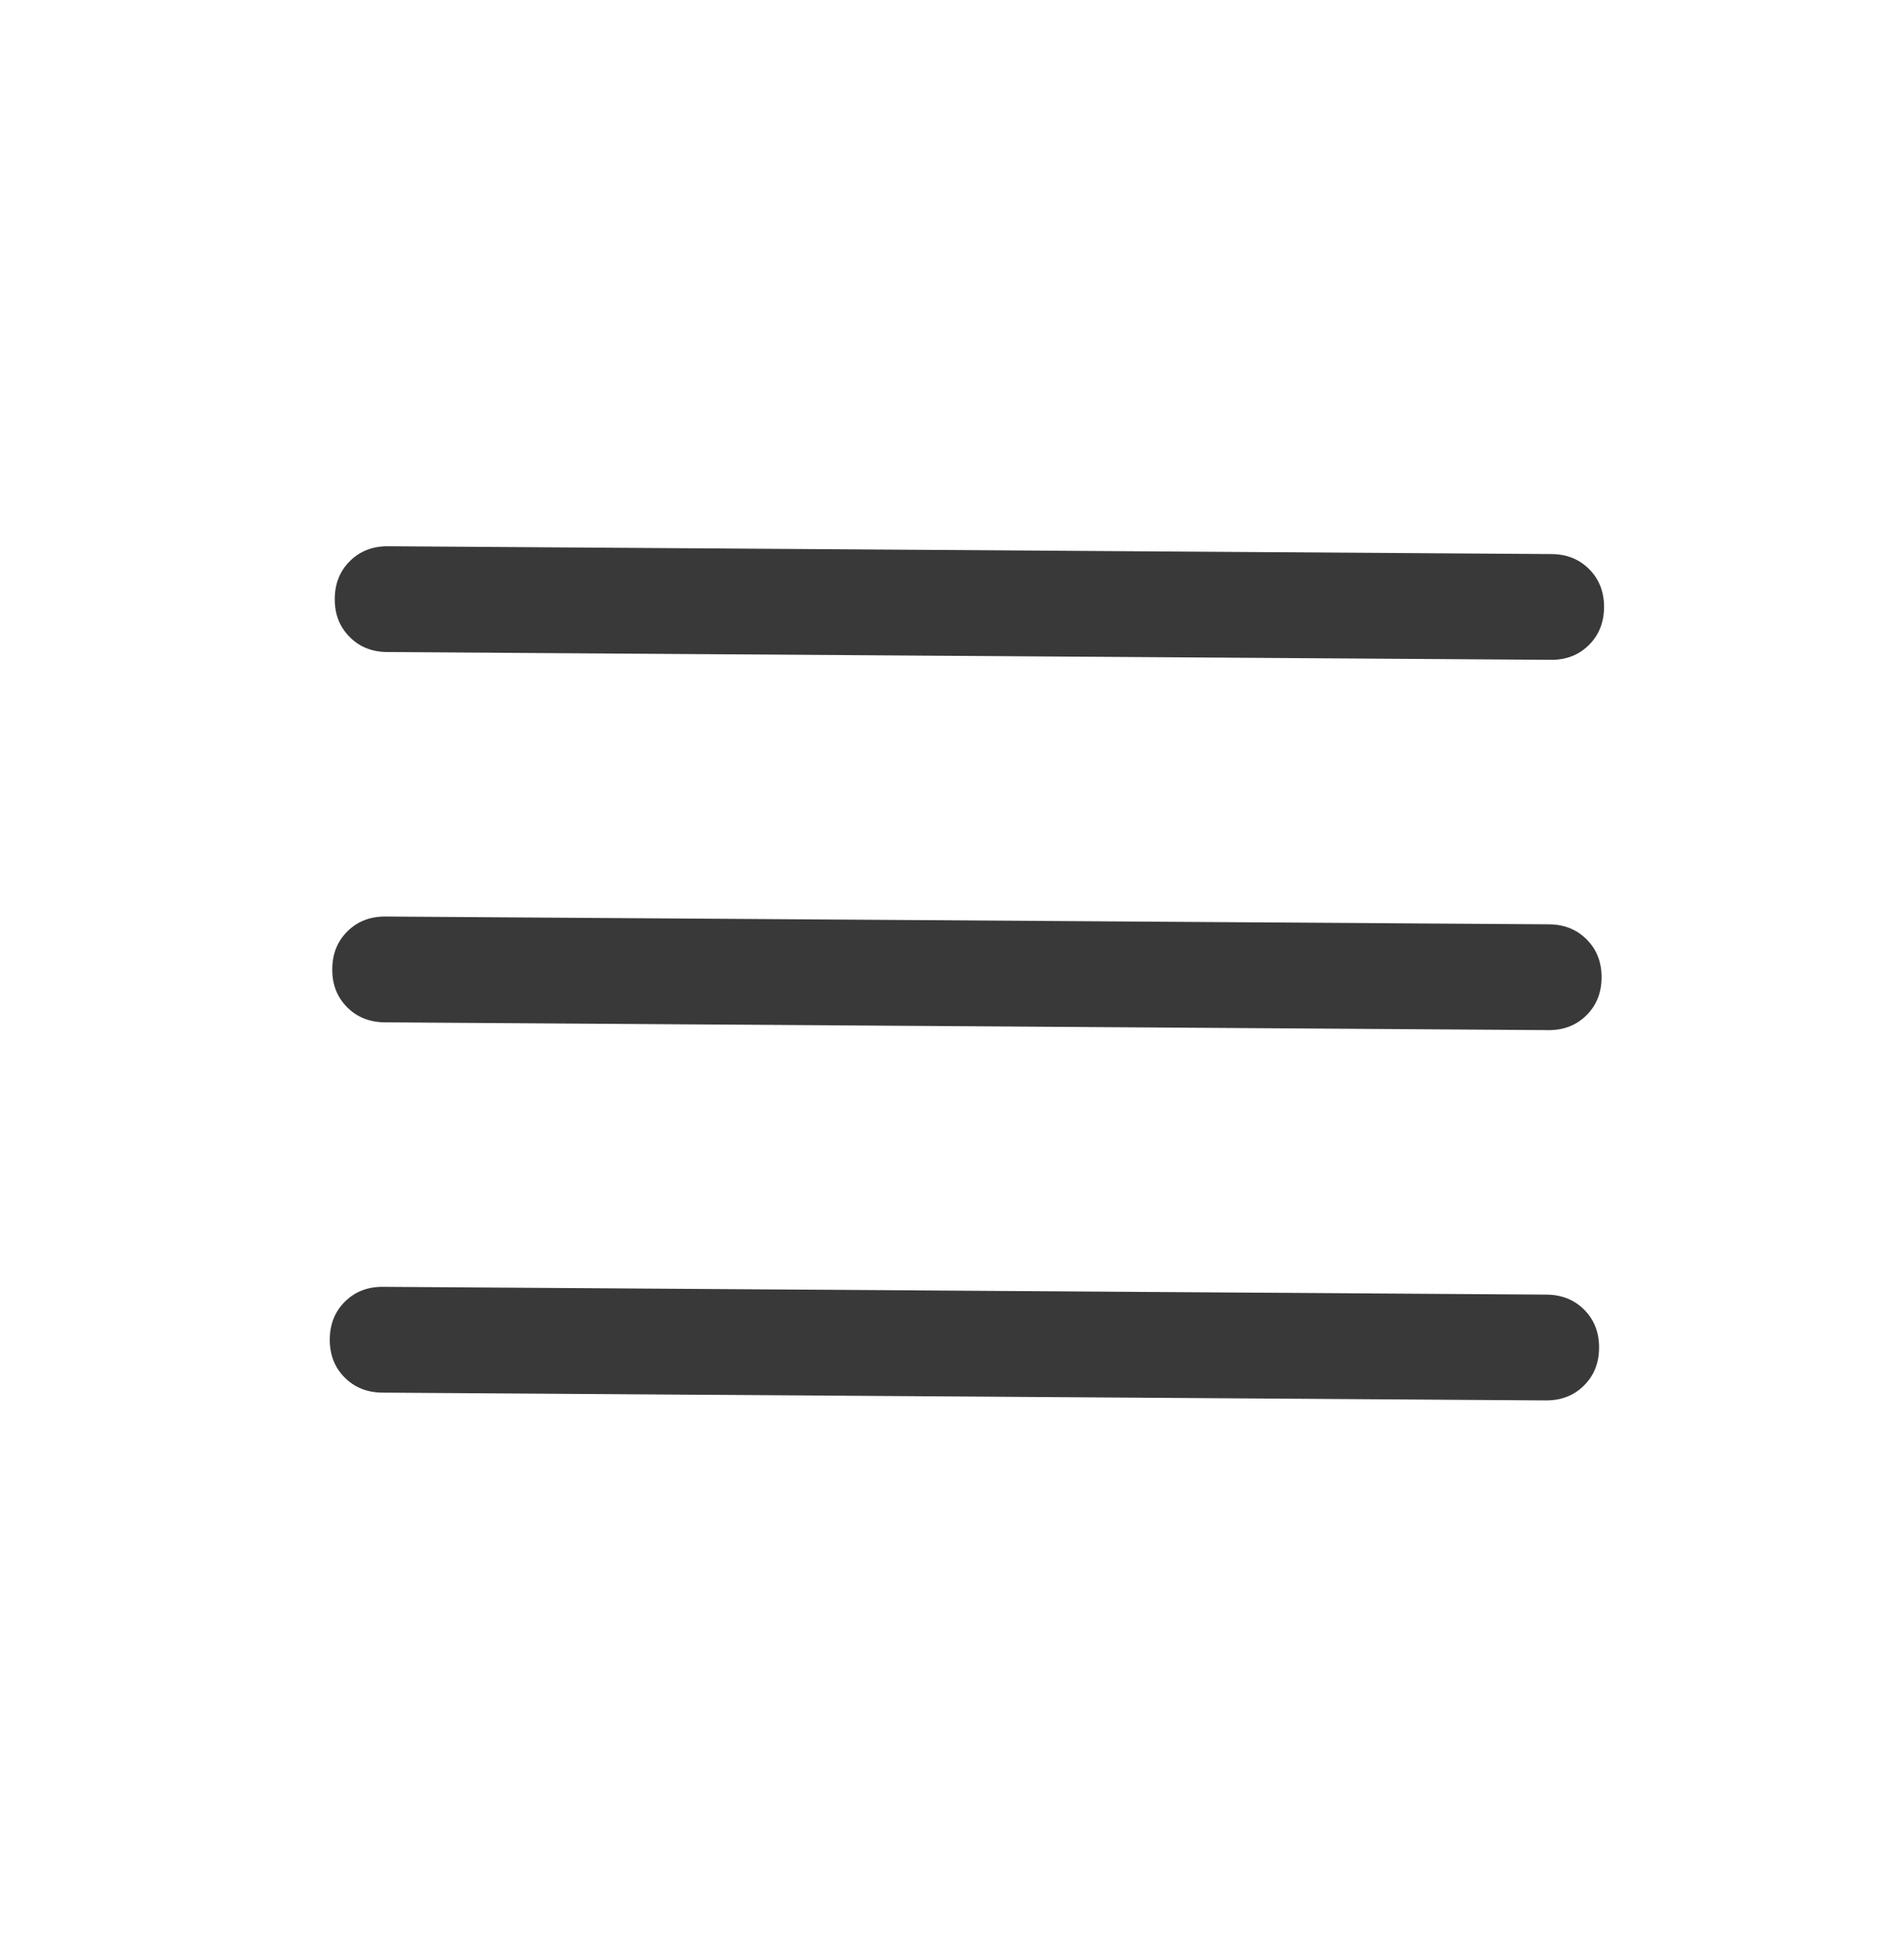 <svg width="45" height="46" viewBox="0 0 45 46" fill="none" xmlns="http://www.w3.org/2000/svg">
<path d="M9.036 32.908C8.675 32.905 8.377 32.785 8.142 32.547C7.908 32.31 7.792 32.01 7.794 31.649C7.797 31.288 7.917 30.99 8.154 30.756C8.392 30.521 8.691 30.405 9.052 30.408L36.552 30.592C36.913 30.595 37.211 30.715 37.445 30.952C37.68 31.19 37.796 31.489 37.793 31.851C37.791 32.212 37.671 32.509 37.433 32.744C37.196 32.978 36.896 33.094 36.535 33.092L9.036 32.908ZM9.094 24.158C8.733 24.155 8.435 24.035 8.201 23.798C7.966 23.56 7.85 23.261 7.853 22.899C7.855 22.538 7.975 22.241 8.213 22.006C8.451 21.771 8.75 21.655 9.111 21.658L36.611 21.842C36.972 21.845 37.27 21.965 37.504 22.203C37.739 22.44 37.855 22.74 37.852 23.101C37.85 23.462 37.73 23.76 37.492 23.994C37.254 24.229 36.955 24.345 36.594 24.342L9.094 24.158ZM9.153 15.408C8.792 15.406 8.494 15.286 8.26 15.048C8.025 14.81 7.909 14.511 7.912 14.15C7.914 13.789 8.034 13.491 8.272 13.256C8.509 13.022 8.809 12.906 9.17 12.908L36.669 13.093C37.03 13.095 37.328 13.215 37.563 13.453C37.797 13.69 37.913 13.99 37.911 14.351C37.908 14.712 37.788 15.01 37.551 15.244C37.313 15.479 37.014 15.595 36.653 15.592L9.153 15.408Z" fill="#242424" fill-opacity="0.9"/>
</svg>
